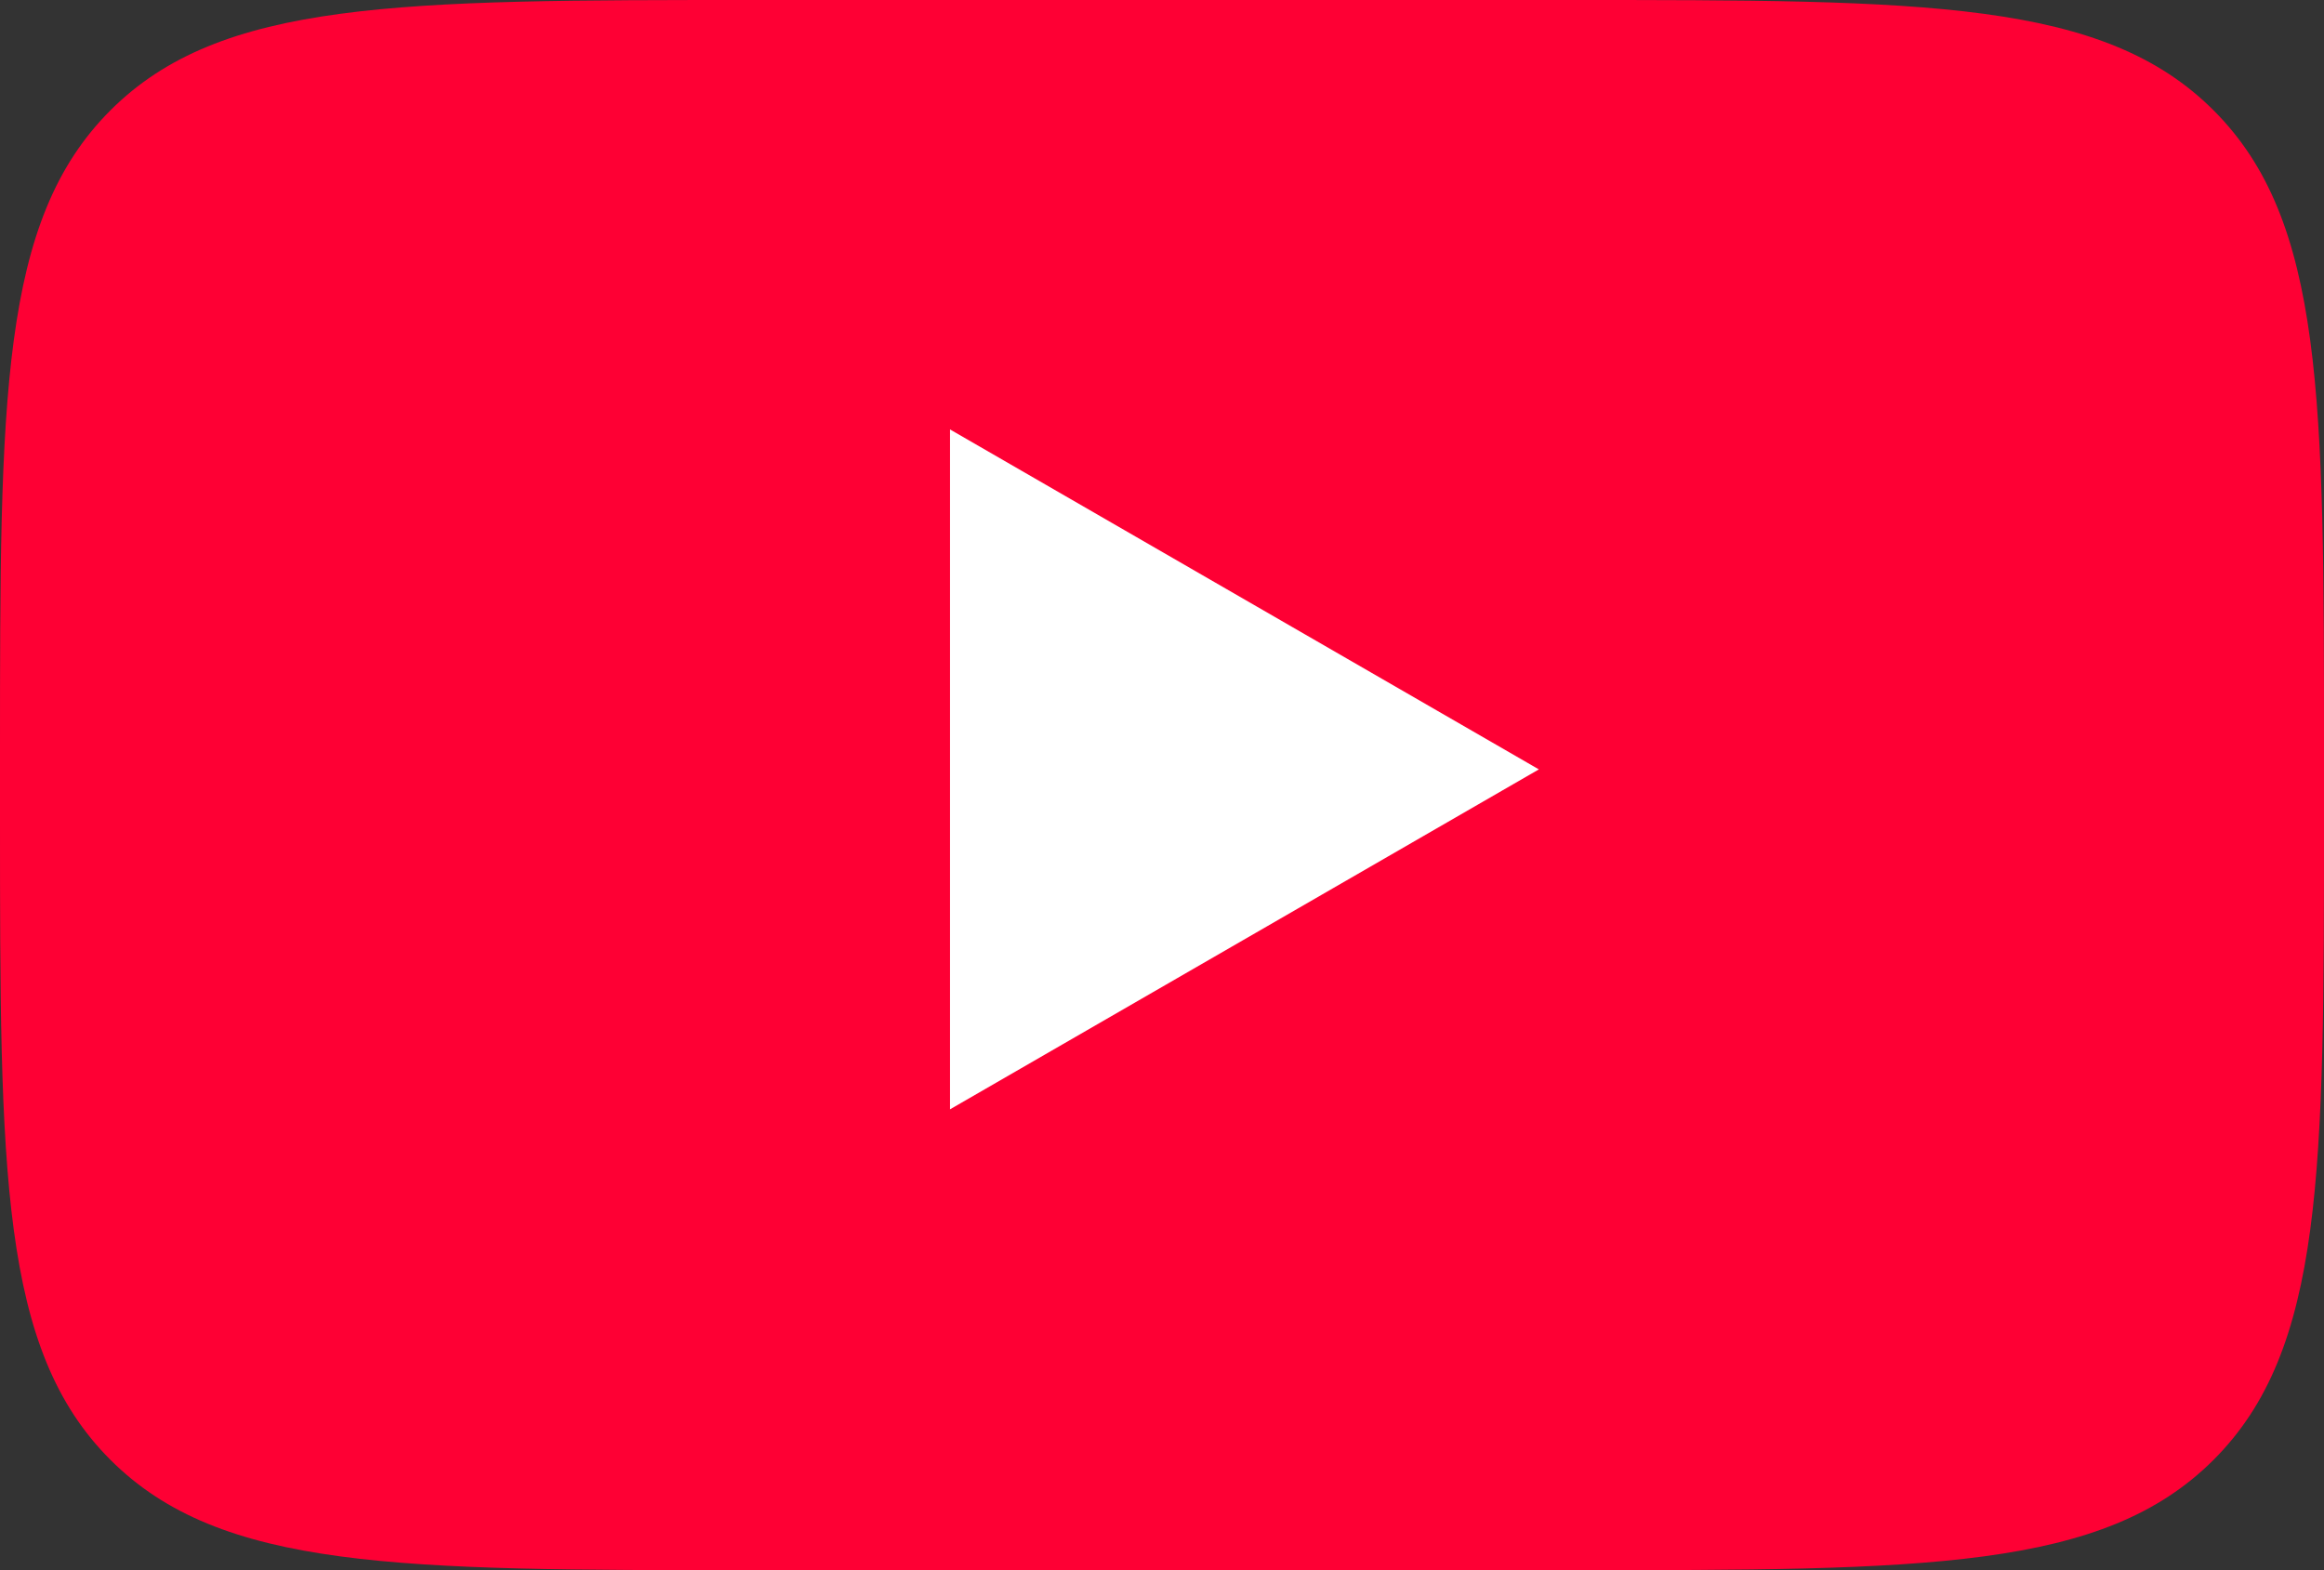 <?xml version="1.0" encoding="UTF-8"?> <svg xmlns="http://www.w3.org/2000/svg" width="74" height="50" viewBox="0 0 74 50" fill="none"><rect x="0" y="0" width="74" height="50" fill="#333333" stroke="none"/><path d="M0 24C0 12.686 0 7.029 3.515 3.515C7.029 0 12.686 0 24 0H50C61.314 0 66.971 0 70.485 3.515C74 7.029 74 12.686 74 24V26C74 37.314 74 42.971 70.485 46.485C66.971 50 61.314 50 50 50H24C12.686 50 7.029 50 3.515 46.485C0 42.971 0 37.314 0 26V24Z" fill="#FE0034"></path><path d="M49 24.5L30.25 35.325L30.25 13.675L49 24.5Z" fill="white"></path></svg> 